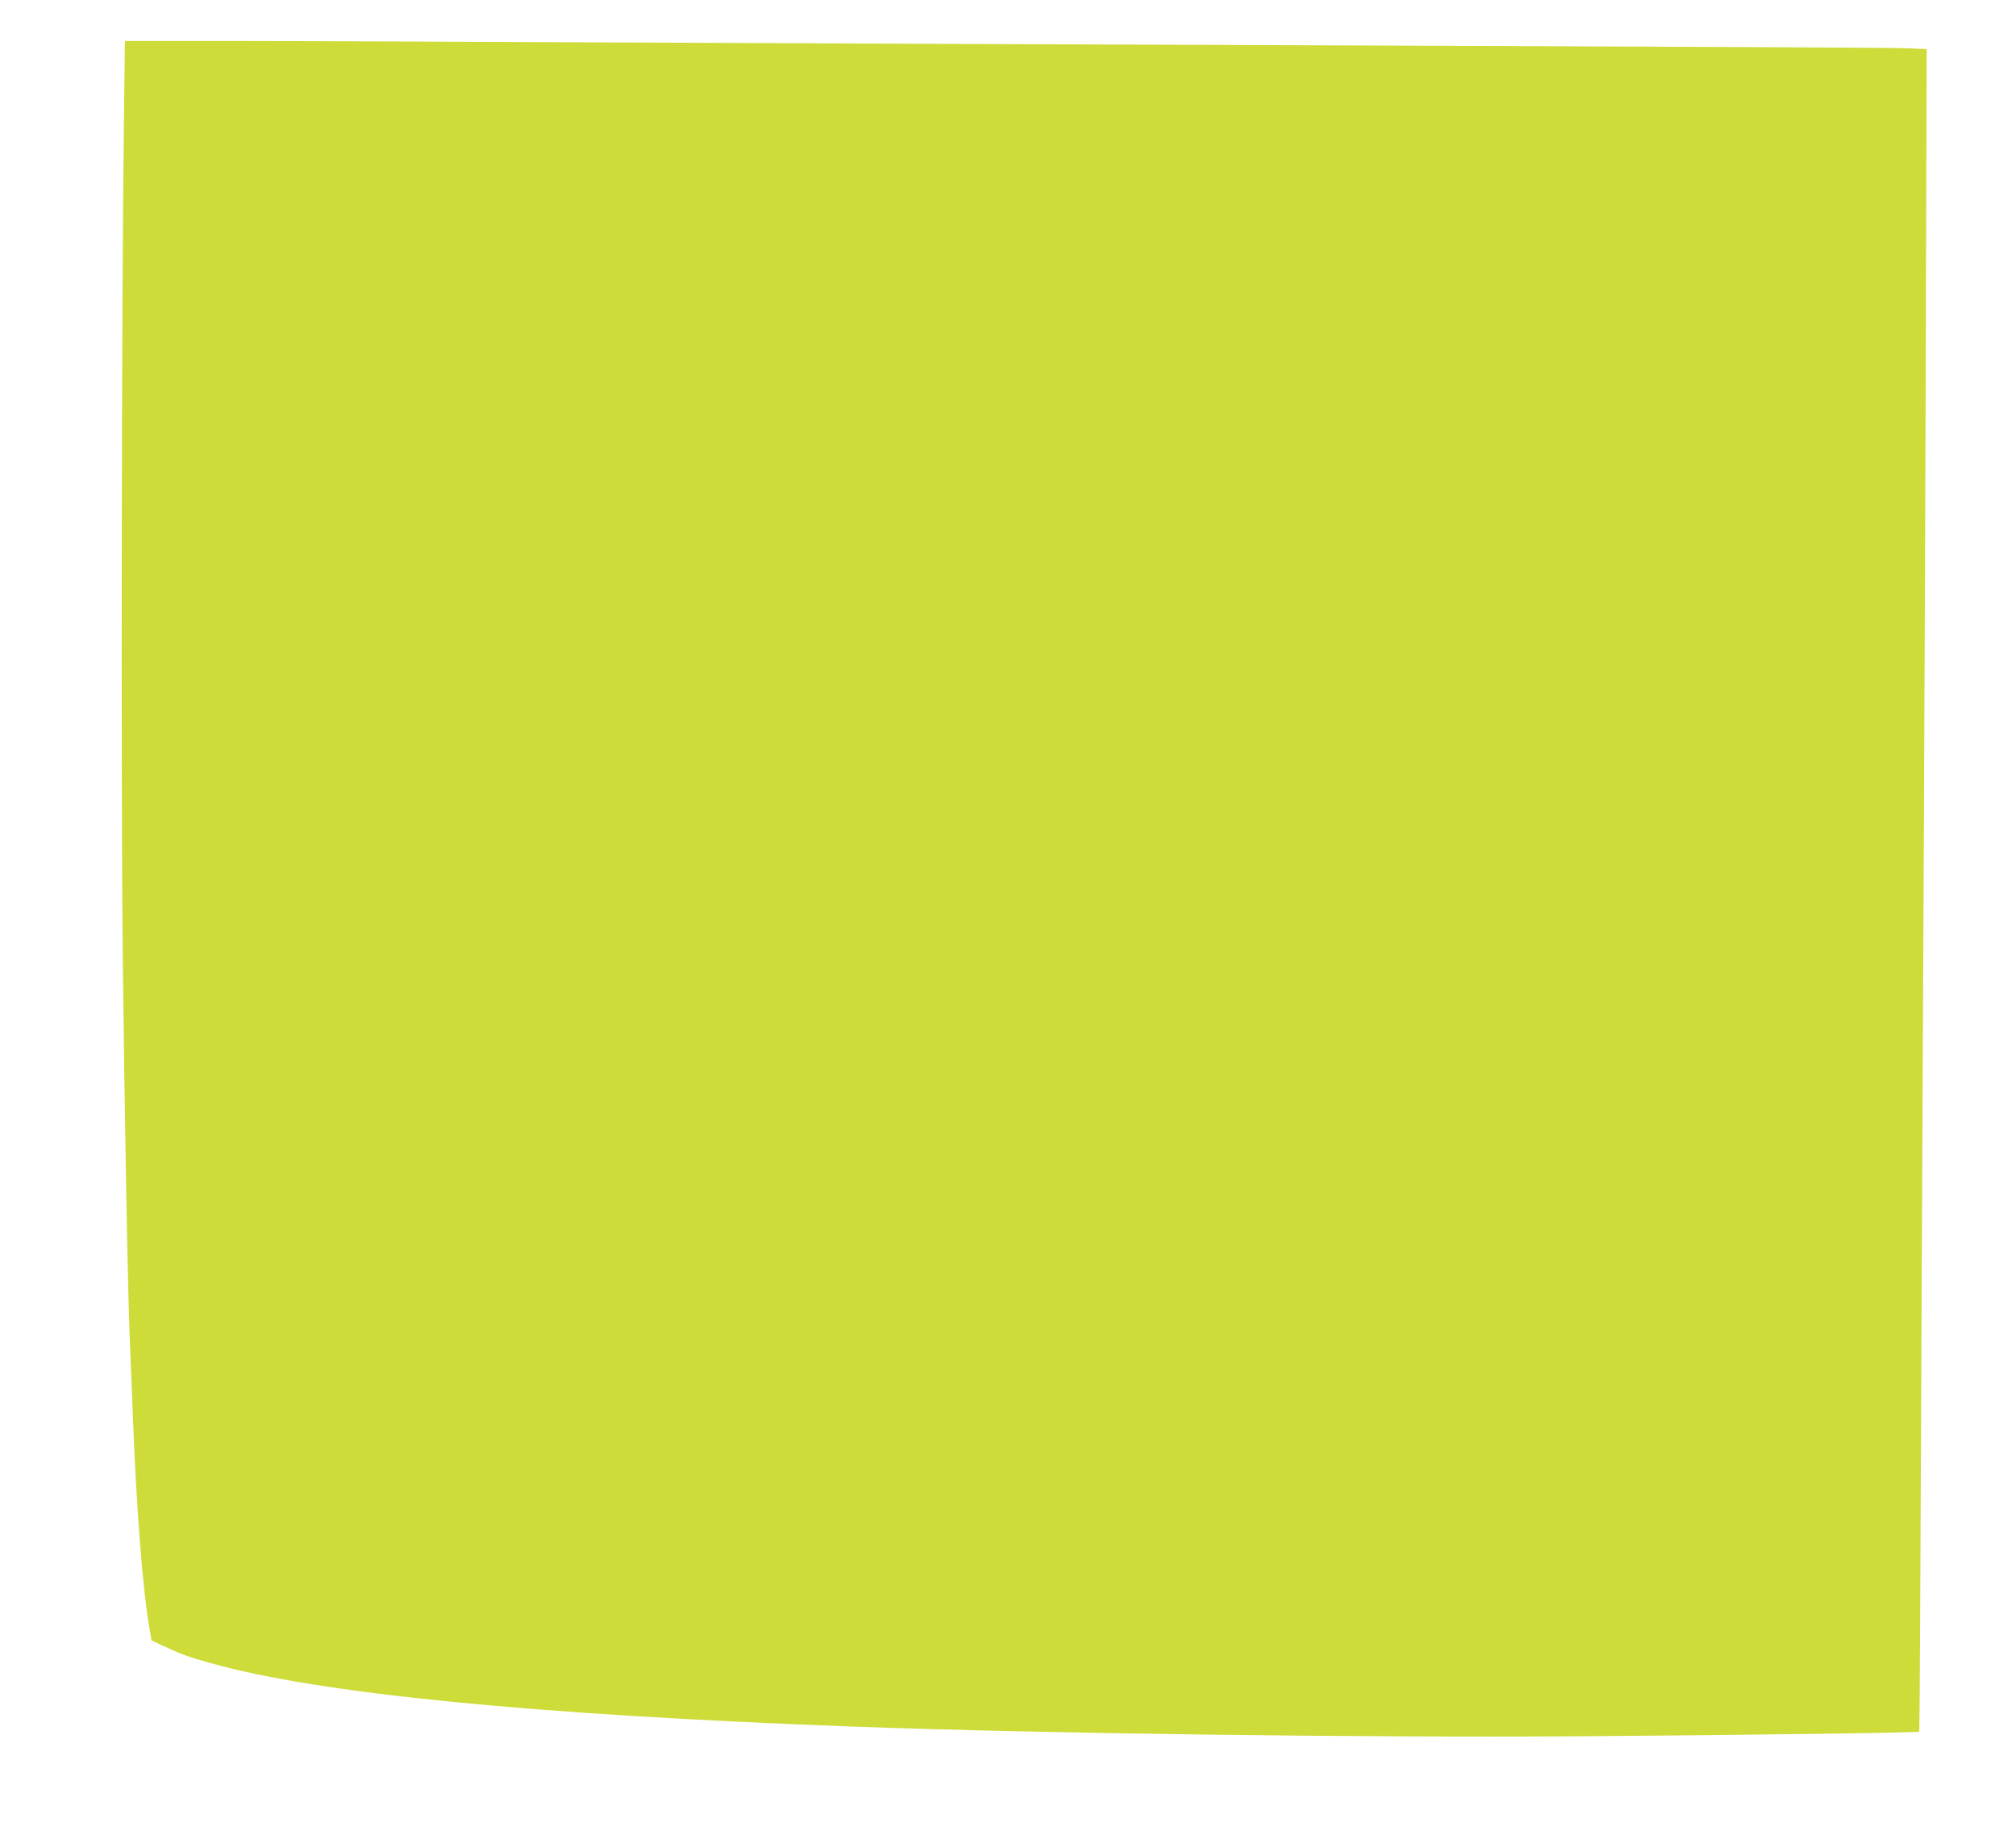 <?xml version="1.0" standalone="no"?>
<!DOCTYPE svg PUBLIC "-//W3C//DTD SVG 20010904//EN"
 "http://www.w3.org/TR/2001/REC-SVG-20010904/DTD/svg10.dtd">
<svg version="1.0" xmlns="http://www.w3.org/2000/svg"
 width="1280pt" height="1168pt" viewBox="0 0 1280 1168"
 preserveAspectRatio="xMidYMid meet">
<g transform="translate(0,1168) scale(0.1,-0.1)"
fill="#cddc39" stroke="none">
<path d="M787 10913 c-15 -1124 -19 -4187 -8 -5263 11 -1001 32 -2189 46
-2500 3 -69 10 -246 16 -395 23 -639 64 -1168 110 -1429 l11 -64 76 -35 c121
-56 148 -66 297 -108 685 -194 2048 -329 4085 -404 1203 -44 3227 -71 4650
-61 973 7 2110 22 2116 29 2 1 8 1058 13 2348 6 1289 13 2792 16 3339 3 547 8
1896 12 2996 l6 2002 -134 6 c-74 3 -1495 10 -3159 16 -1664 6 -3896 15 -4960
20 -1064 5 -2217 10 -2561 10 l-626 0 -6 -507z"/>
</g>
</svg>
